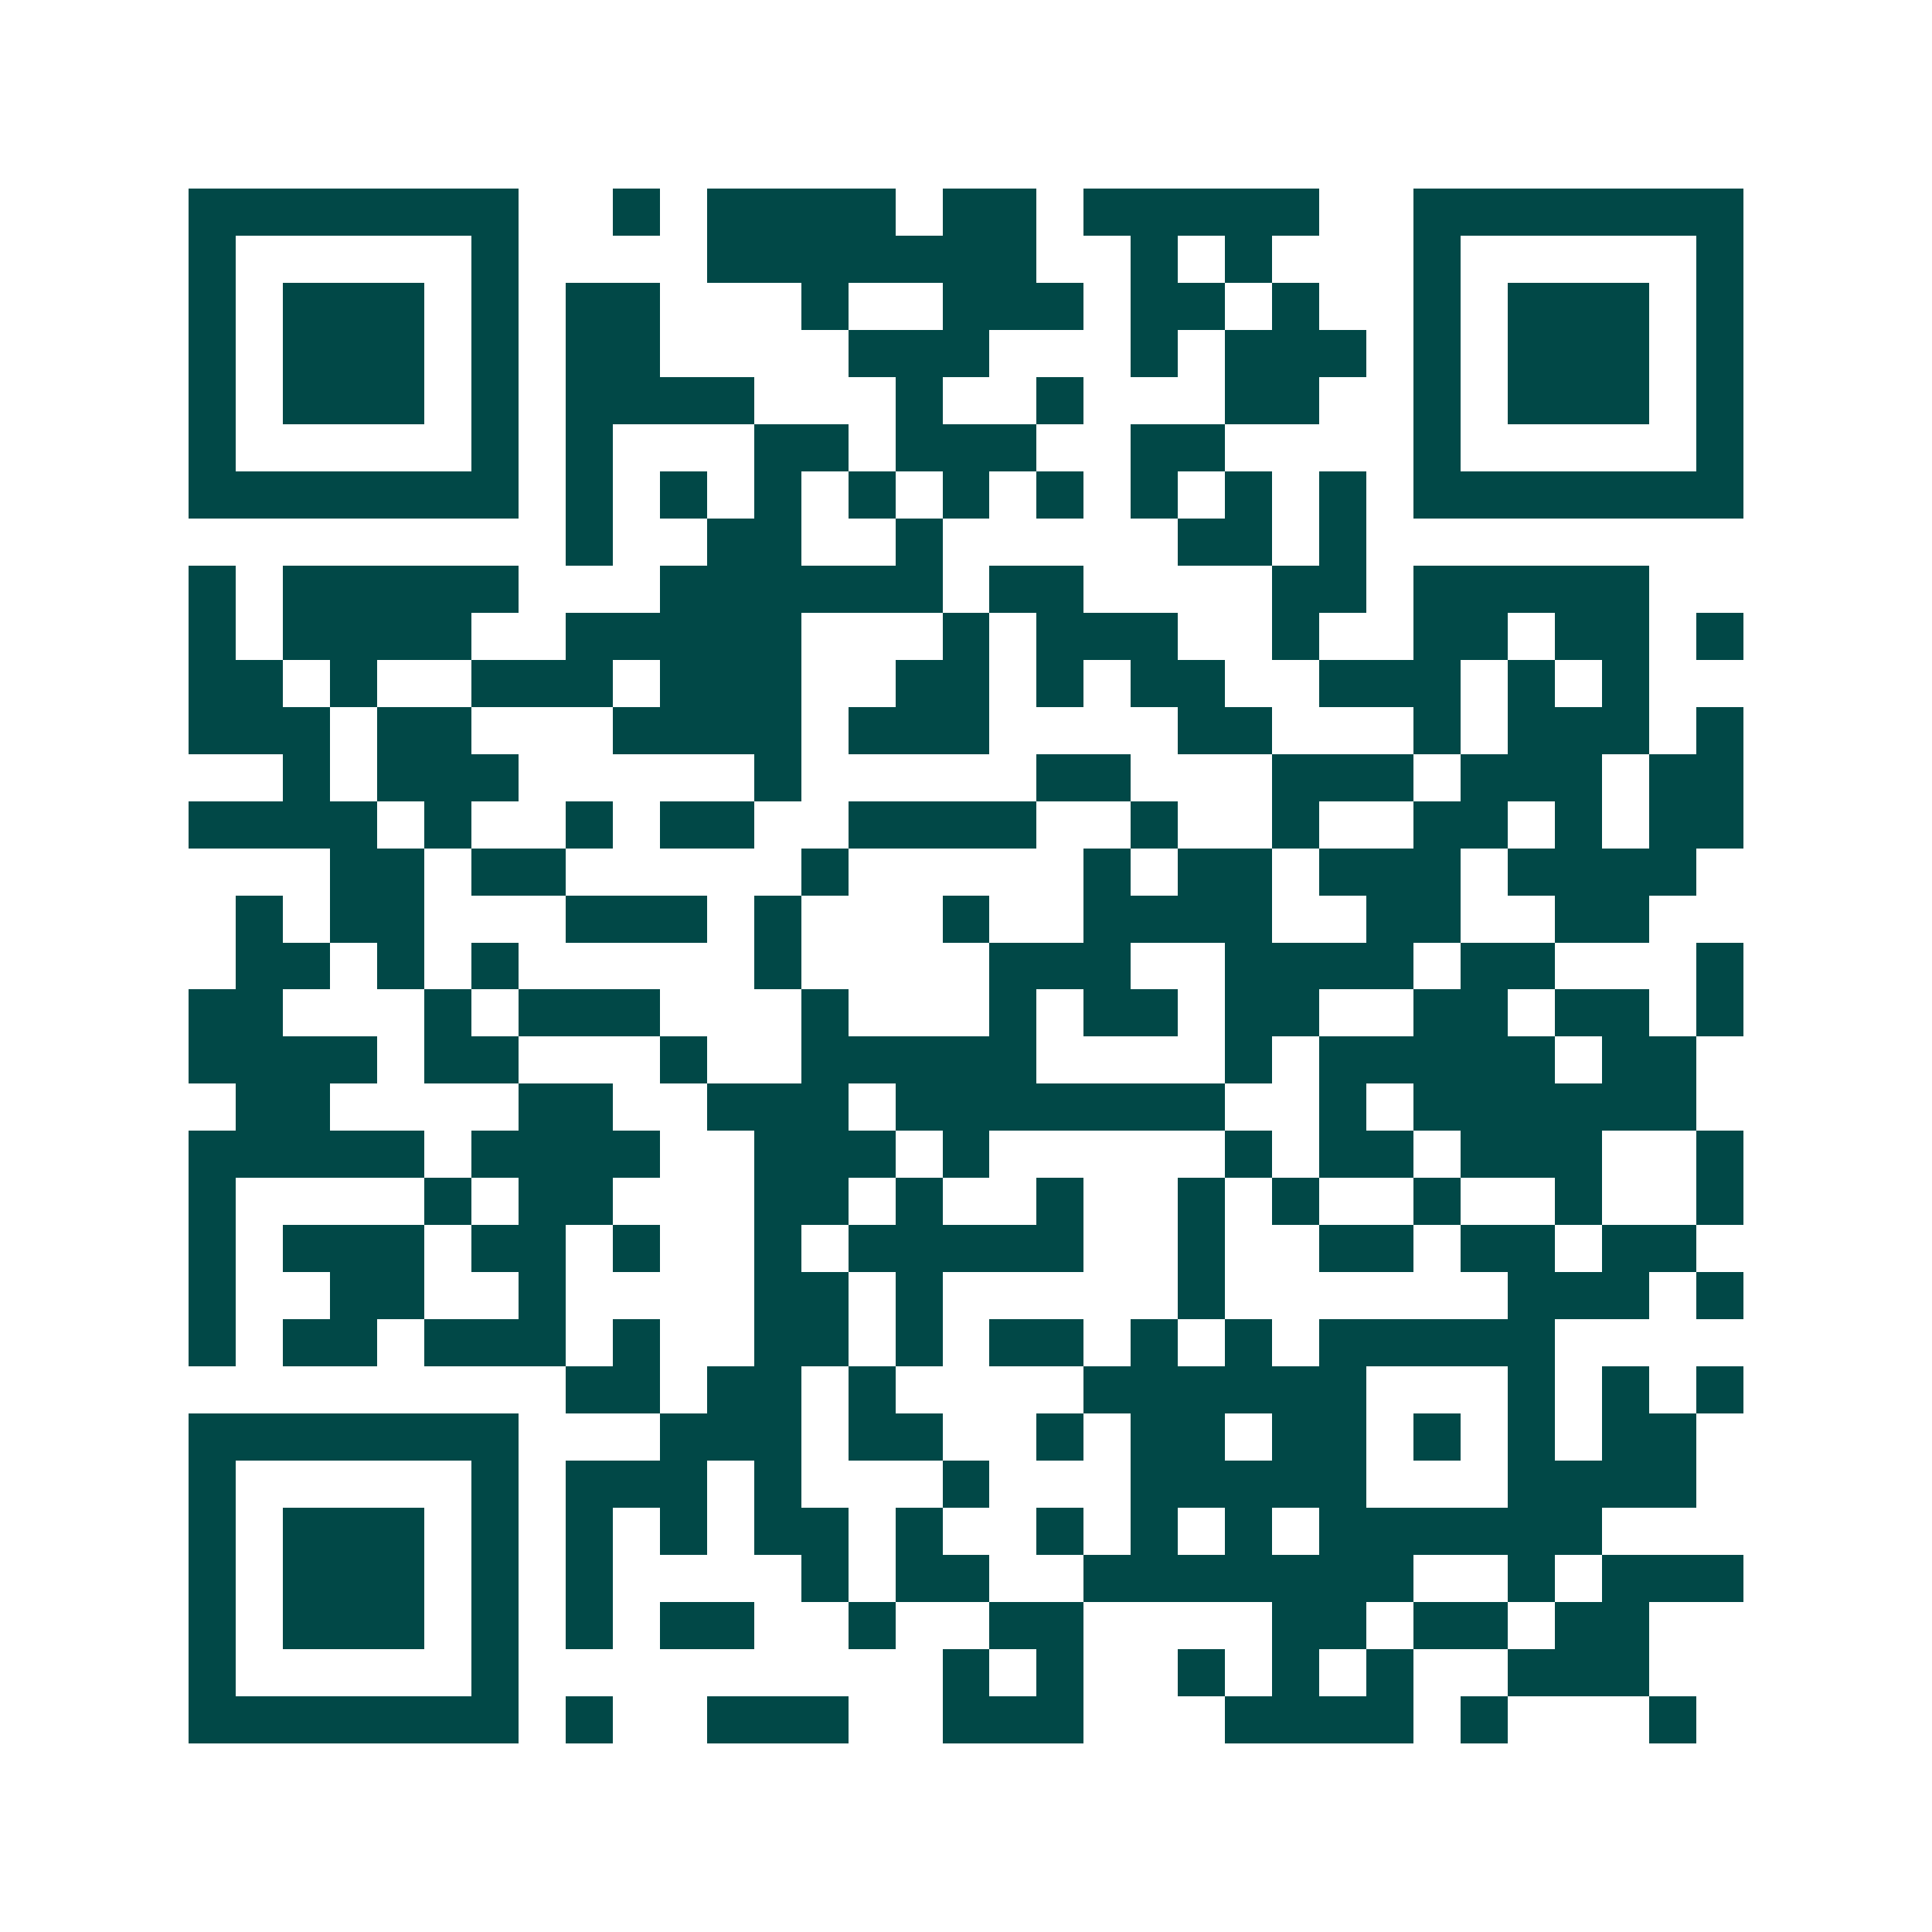 <svg xmlns="http://www.w3.org/2000/svg" width="200" height="200" viewBox="0 0 41 41" shape-rendering="crispEdges"><path fill="#ffffff" d="M0 0h41v41H0z"/><path stroke="#014847" d="M4 4.5h7m2 0h1m1 0h4m1 0h2m1 0h5m2 0h7M4 5.5h1m5 0h1m4 0h7m2 0h1m1 0h1m3 0h1m5 0h1M4 6.5h1m1 0h3m1 0h1m1 0h2m3 0h1m2 0h3m1 0h2m1 0h1m2 0h1m1 0h3m1 0h1M4 7.5h1m1 0h3m1 0h1m1 0h2m4 0h3m3 0h1m1 0h3m1 0h1m1 0h3m1 0h1M4 8.5h1m1 0h3m1 0h1m1 0h4m3 0h1m2 0h1m3 0h2m2 0h1m1 0h3m1 0h1M4 9.5h1m5 0h1m1 0h1m3 0h2m1 0h3m2 0h2m4 0h1m5 0h1M4 10.5h7m1 0h1m1 0h1m1 0h1m1 0h1m1 0h1m1 0h1m1 0h1m1 0h1m1 0h1m1 0h7M12 11.5h1m2 0h2m2 0h1m5 0h2m1 0h1M4 12.5h1m1 0h5m3 0h6m1 0h2m4 0h2m1 0h5M4 13.5h1m1 0h4m2 0h5m3 0h1m1 0h3m2 0h1m2 0h2m1 0h2m1 0h1M4 14.5h2m1 0h1m2 0h3m1 0h3m2 0h2m1 0h1m1 0h2m2 0h3m1 0h1m1 0h1M4 15.5h3m1 0h2m3 0h4m1 0h3m4 0h2m3 0h1m1 0h3m1 0h1M6 16.5h1m1 0h3m5 0h1m5 0h2m3 0h3m1 0h3m1 0h2M4 17.5h4m1 0h1m2 0h1m1 0h2m2 0h4m2 0h1m2 0h1m2 0h2m1 0h1m1 0h2M7 18.5h2m1 0h2m5 0h1m5 0h1m1 0h2m1 0h3m1 0h4M5 19.5h1m1 0h2m3 0h3m1 0h1m3 0h1m2 0h4m2 0h2m2 0h2M5 20.5h2m1 0h1m1 0h1m5 0h1m4 0h3m2 0h4m1 0h2m3 0h1M4 21.5h2m3 0h1m1 0h3m3 0h1m3 0h1m1 0h2m1 0h2m2 0h2m1 0h2m1 0h1M4 22.5h4m1 0h2m3 0h1m2 0h5m4 0h1m1 0h5m1 0h2M5 23.5h2m4 0h2m2 0h3m1 0h7m2 0h1m1 0h6M4 24.5h5m1 0h4m2 0h3m1 0h1m5 0h1m1 0h2m1 0h3m2 0h1M4 25.5h1m4 0h1m1 0h2m3 0h2m1 0h1m2 0h1m2 0h1m1 0h1m2 0h1m2 0h1m2 0h1M4 26.5h1m1 0h3m1 0h2m1 0h1m2 0h1m1 0h5m2 0h1m2 0h2m1 0h2m1 0h2M4 27.5h1m2 0h2m2 0h1m4 0h2m1 0h1m5 0h1m6 0h3m1 0h1M4 28.5h1m1 0h2m1 0h3m1 0h1m2 0h2m1 0h1m1 0h2m1 0h1m1 0h1m1 0h5M12 29.5h2m1 0h2m1 0h1m4 0h6m3 0h1m1 0h1m1 0h1M4 30.5h7m3 0h3m1 0h2m2 0h1m1 0h2m1 0h2m1 0h1m1 0h1m1 0h2M4 31.5h1m5 0h1m1 0h3m1 0h1m3 0h1m3 0h5m3 0h4M4 32.5h1m1 0h3m1 0h1m1 0h1m1 0h1m1 0h2m1 0h1m2 0h1m1 0h1m1 0h1m1 0h6M4 33.5h1m1 0h3m1 0h1m1 0h1m4 0h1m1 0h2m2 0h7m2 0h1m1 0h3M4 34.5h1m1 0h3m1 0h1m1 0h1m1 0h2m2 0h1m2 0h2m4 0h2m1 0h2m1 0h2M4 35.5h1m5 0h1m9 0h1m1 0h1m2 0h1m1 0h1m1 0h1m2 0h3M4 36.5h7m1 0h1m2 0h3m2 0h3m3 0h4m1 0h1m3 0h1"/></svg>
